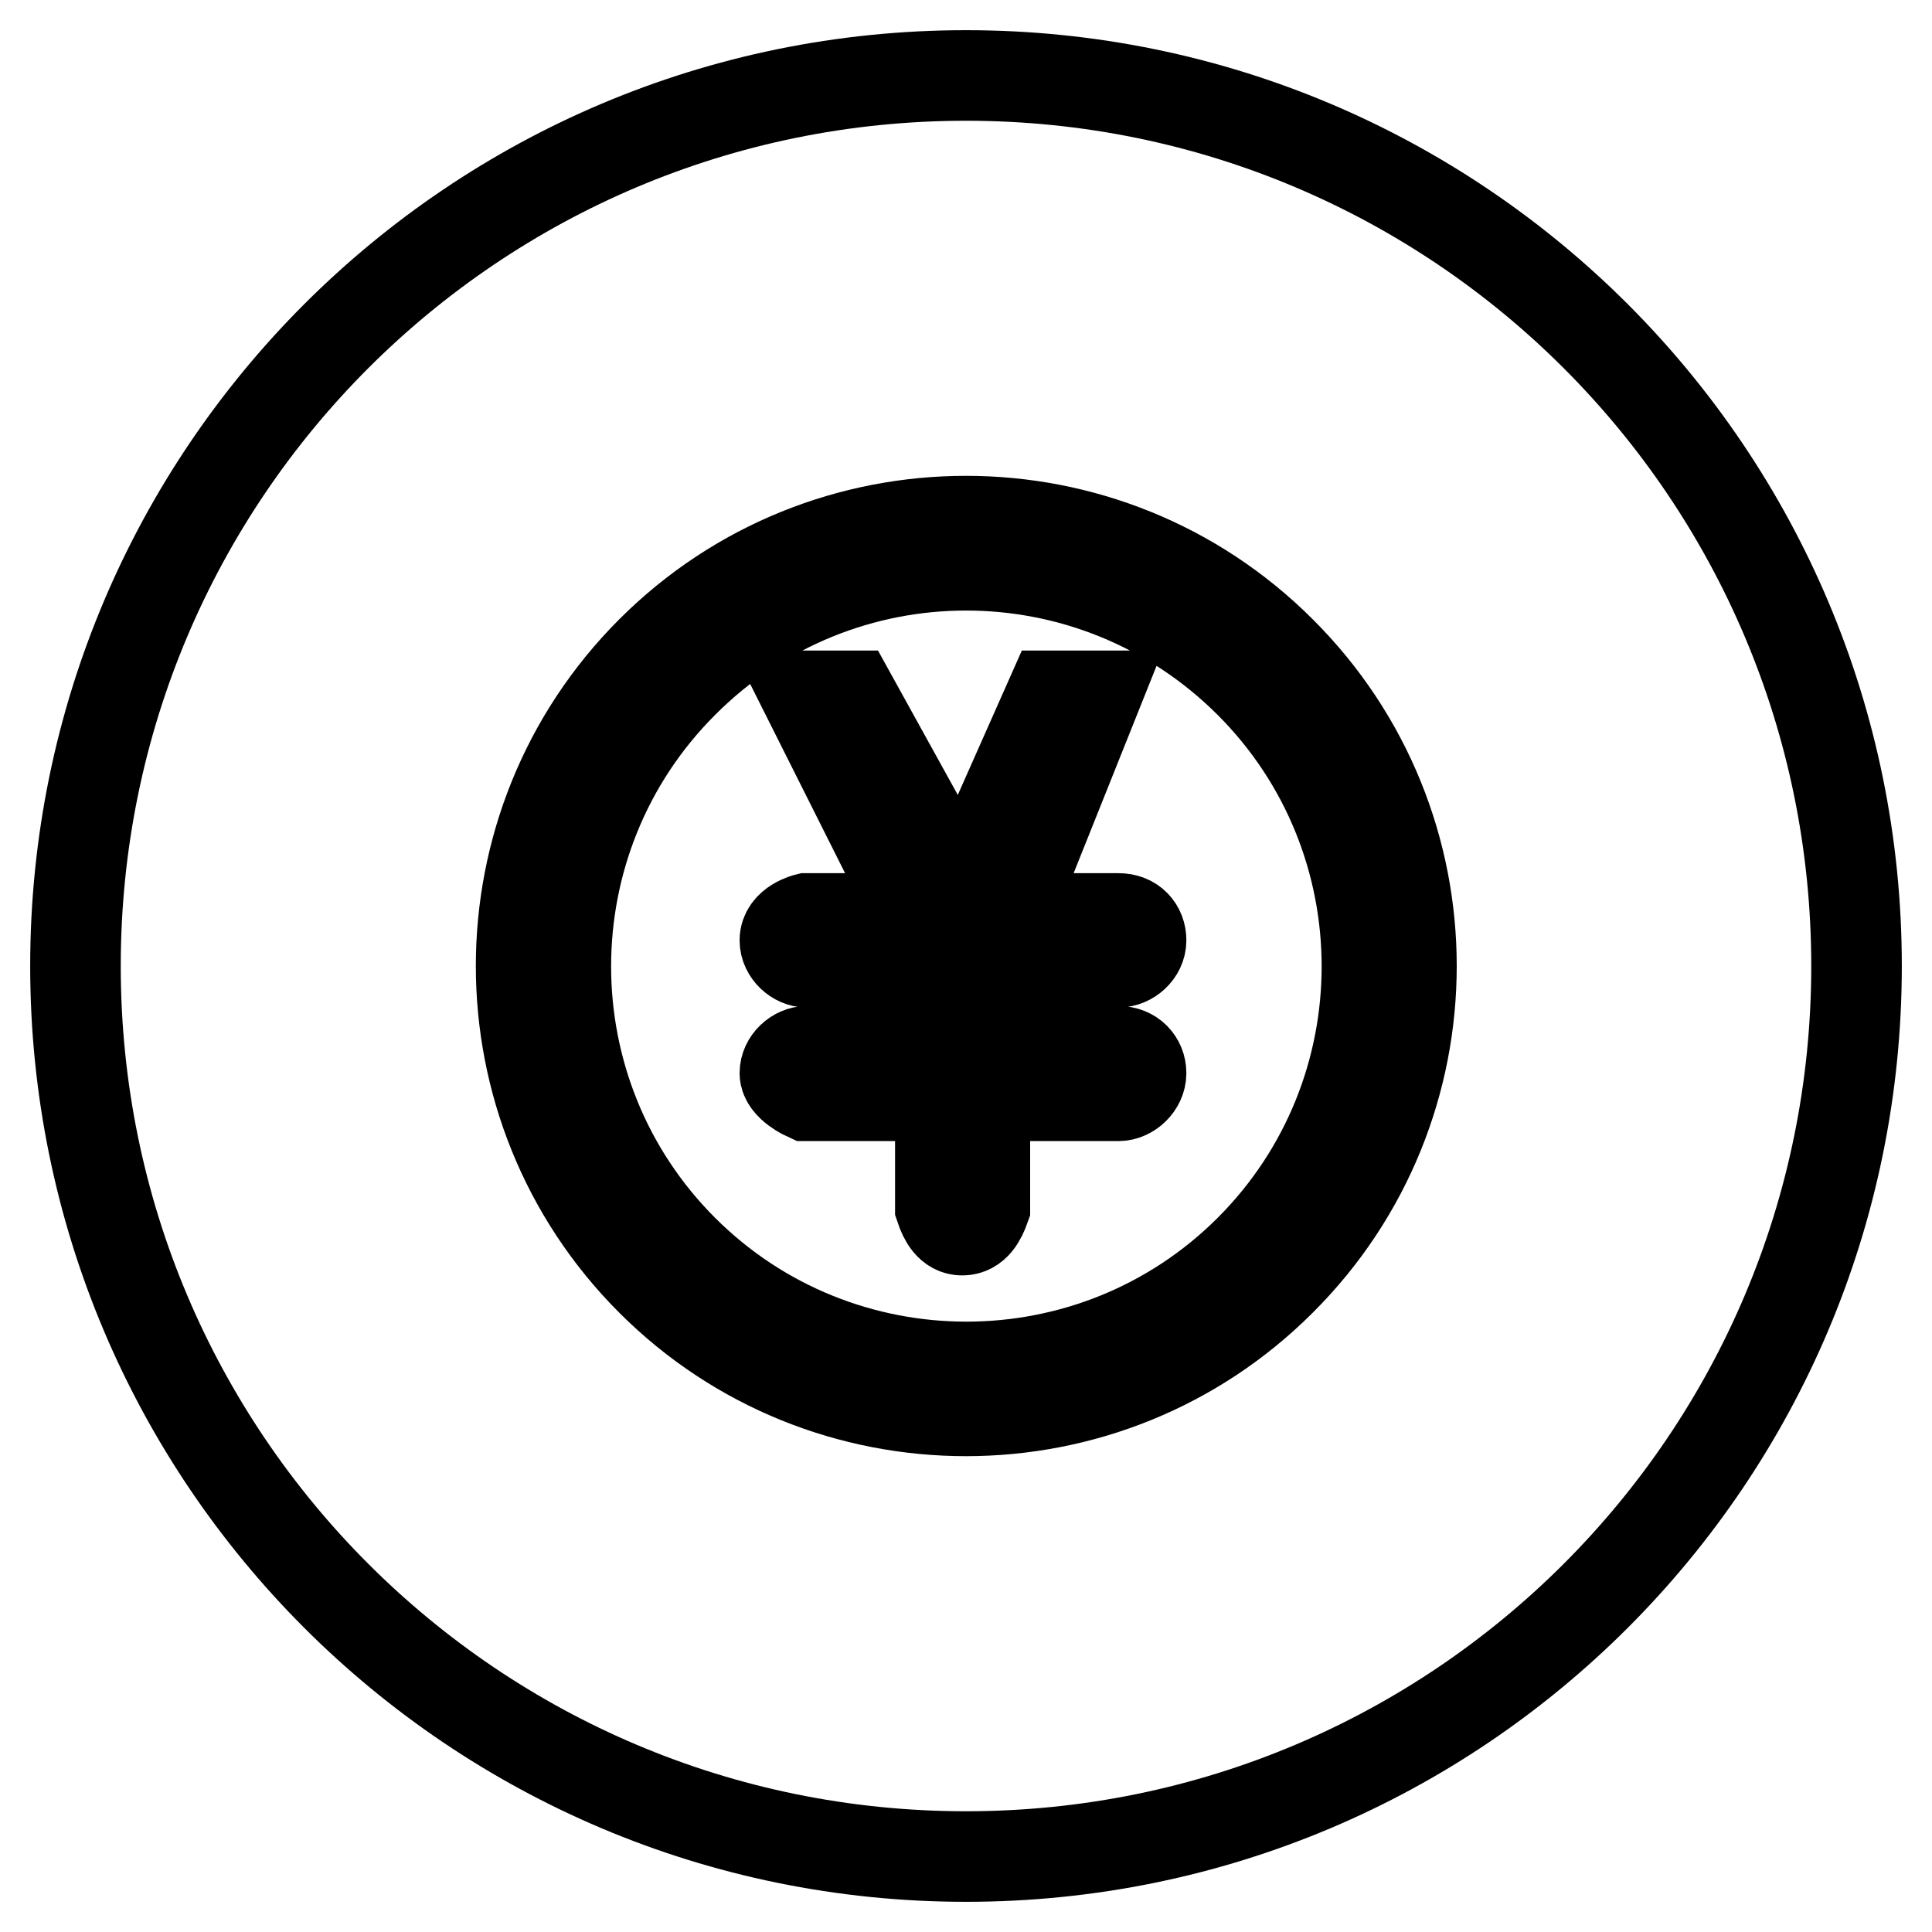 <?xml version="1.0" encoding="utf-8"?>
<!-- Svg Vector Icons : http://www.onlinewebfonts.com/icon -->
<!DOCTYPE svg PUBLIC "-//W3C//DTD SVG 1.1//EN" "http://www.w3.org/Graphics/SVG/1.1/DTD/svg11.dtd">
<svg version="1.1" xmlns="http://www.w3.org/2000/svg" xmlns:xlink="http://www.w3.org/1999/xlink" x="0px" y="0px" viewBox="0 0 256 256" enable-background="new 0 0 256 256" xml:space="preserve">
<g><g><path stroke-width="12" fill-opacity="0" stroke="#000000"  d="M90.5,90.5c-20.7,20.7-20.7,54.4,0,75.1c20.7,20.7,54.4,20.7,75.1,0s20.7-54.4,0-75.1C144.8,69.7,111.2,69.7,90.5,90.5z M148.2,139.3c1.8,0,3,1.3,3,2.9c0,1.6-1.5,3-3,3h-17.7V160c-0.5,1.4-1.3,3-3,3c-1.6,0-2.4-1.5-2.9-3v-14.8h-17.7c0,0-2.9-1.3-2.9-3c0-1.6,1.5-2.9,2.9-2.9h17.7v-11.8h-17.7c-1.4,0-2.9-1.3-2.9-2.9c0-2.2,2.9-2.9,2.9-2.9h14.8l-14.8-29.5h5.9l14.7,26.6l11.8-26.6h5.9l-11.8,29.5h14.8c1.9,0,3,1.3,3,2.9c0,1.6-1.5,2.9-3,2.9h-17.7v11.8H148.2z"/><path stroke-width="12" fill-opacity="0" stroke="#000000"  d="M128,10C62.8,10,10,62.8,10,128c0,65.2,52.8,118,118,118c65.2,0,118-52.8,118-118C246,62.8,193.2,10,128,10z M169.7,169.7c-23,23-60.4,23-83.4,0c-23-23-23-60.4,0-83.4c23-23,60.4-23,83.4,0C192.8,109.3,192.8,146.7,169.7,169.7z"/></g></g>
</svg>